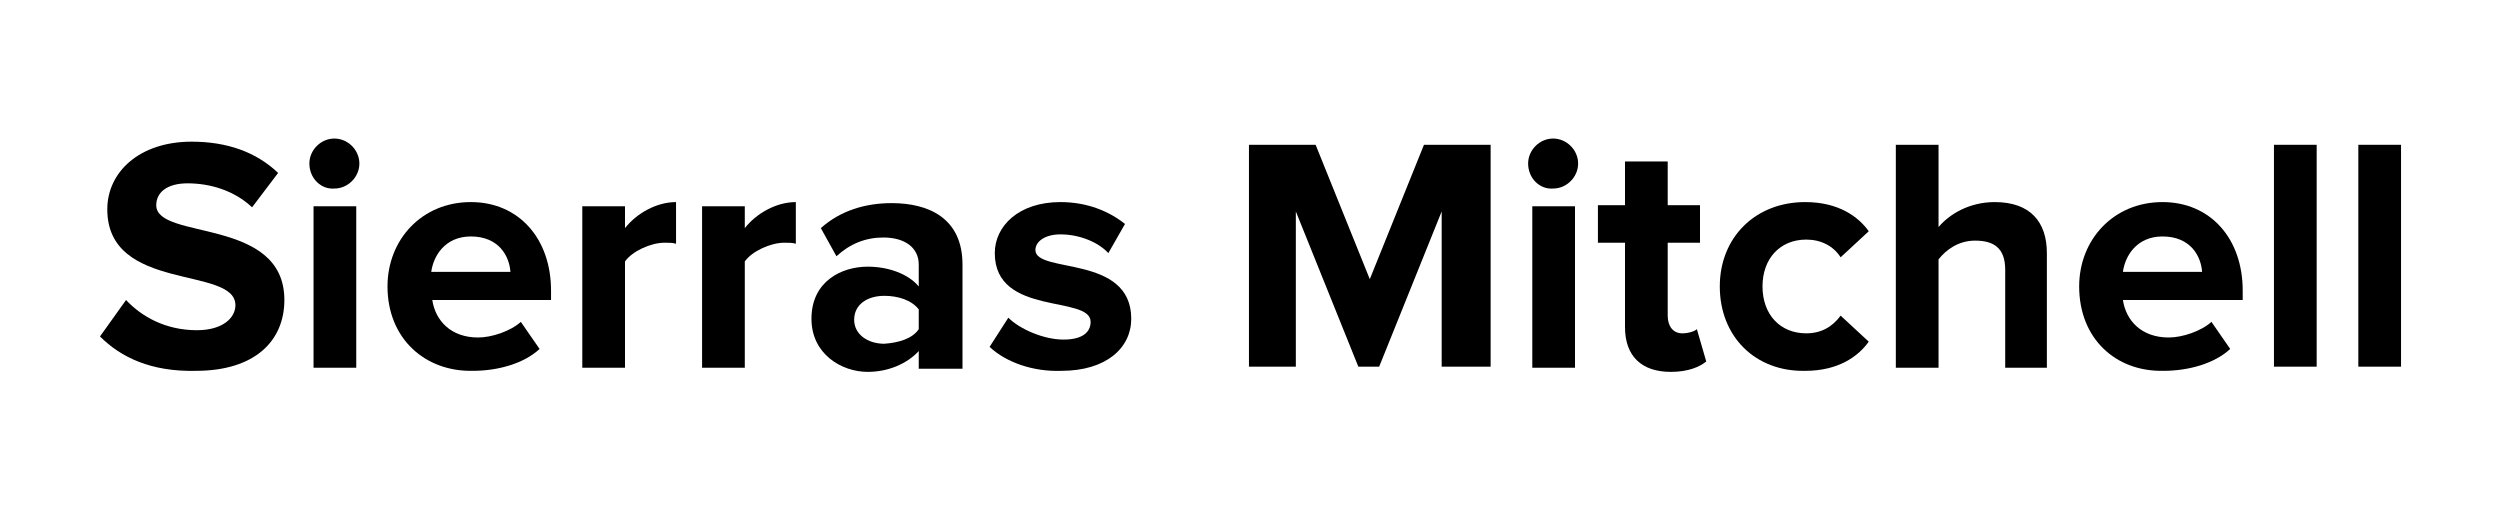 <?xml version="1.0" encoding="utf-8"?>
<!-- Generator: Adobe Illustrator 26.0.3, SVG Export Plug-In . SVG Version: 6.00 Build 0)  -->
<svg version="1.1" id="Layer_1" xmlns="http://www.w3.org/2000/svg" xmlns:xlink="http://www.w3.org/1999/xlink" x="0px" y="0px"
	 viewBox="0 0 240 49" style="enable-background:new 0 0 240 49;" xml:space="preserve">
<g>
	<path d="M9.6,32.3l2.5-3.5c1.5,1.6,3.8,2.9,6.8,2.9c2.5,0,3.7-1.2,3.7-2.4c0-3.8-12.3-1.2-12.3-9.2c0-3.6,3.1-6.5,8.1-6.5
		c3.4,0,6.2,1,8.3,3l-2.5,3.3c-1.7-1.6-4-2.3-6.2-2.3c-2,0-3,0.9-3,2.1c0,3.4,12.3,1.1,12.3,9.1c0,3.9-2.8,6.8-8.5,6.8
		C14.5,35.7,11.6,34.3,9.6,32.3z"/>
	<path d="M29.7,15.7c0-1.3,1.1-2.4,2.4-2.4c1.3,0,2.4,1.1,2.4,2.4c0,1.3-1.1,2.4-2.4,2.4C30.8,18.2,29.7,17.1,29.7,15.7z M30.1,35.3
		V19.8h4.1v15.5H30.1z"/>
	<path d="M37.2,27.5c0-4.5,3.3-8.1,8-8.1c4.6,0,7.7,3.5,7.7,8.5v0.9H41.5c0.3,2,1.8,3.6,4.4,3.6c1.3,0,3.1-0.6,4.1-1.5l1.8,2.6
		c-1.5,1.4-4,2.1-6.4,2.1C40.8,35.7,37.2,32.5,37.2,27.5z M45.2,22.7c-2.5,0-3.6,1.9-3.8,3.4H49C48.9,24.6,47.9,22.7,45.2,22.7z"/>
	<path d="M55.9,35.3V19.8H60v2.1c1.1-1.4,3-2.5,4.9-2.5v4c-0.3-0.1-0.7-0.1-1.1-0.1c-1.3,0-3.1,0.8-3.8,1.8v10.2H55.9z"/>
	<path d="M67.4,35.3V19.8h4.1v2.1c1.1-1.4,3-2.5,4.9-2.5v4c-0.3-0.1-0.7-0.1-1.1-0.1c-1.3,0-3.1,0.8-3.8,1.8v10.2H67.4z"/>
	<path d="M88.2,35.3v-1.6c-1.1,1.2-2.9,2-4.9,2c-2.5,0-5.4-1.7-5.4-5.1c0-3.6,2.9-5,5.4-5c2,0,3.9,0.7,4.9,1.9v-2.1
		c0-1.6-1.3-2.6-3.4-2.6c-1.7,0-3.2,0.6-4.5,1.8l-1.5-2.7c1.9-1.7,4.3-2.4,6.8-2.4c3.5,0,6.8,1.4,6.8,5.9v10H88.2z M88.2,31.6v-1.9
		c-0.7-0.9-2-1.3-3.3-1.3c-1.6,0-2.9,0.8-2.9,2.3c0,1.4,1.3,2.3,2.9,2.3C86.3,32.9,87.6,32.5,88.2,31.6z"/>
	<path d="M95,33.3l1.8-2.8c1.1,1.1,3.4,2.1,5.3,2.1c1.8,0,2.6-0.7,2.6-1.7c0-2.6-9.2-0.5-9.2-6.6c0-2.6,2.3-4.9,6.3-4.9
		c2.6,0,4.7,0.9,6.2,2.1l-1.6,2.8c-0.9-1-2.7-1.8-4.6-1.8c-1.5,0-2.4,0.7-2.4,1.5c0,2.3,9.2,0.4,9.2,6.6c0,2.8-2.4,5-6.7,5
		C99.2,35.7,96.6,34.8,95,33.3z"/>
	<path d="M138.4,35.3V20.3l-6,14.9h-2l-6-14.9v14.9h-4.5V13.9h6.4l5.2,12.9l5.2-12.9h6.4v21.3H138.4z"/>
	<path d="M146.7,15.7c0-1.3,1.1-2.4,2.4-2.4c1.3,0,2.4,1.1,2.4,2.4c0,1.3-1.1,2.4-2.4,2.4C147.8,18.2,146.7,17.1,146.7,15.7z
		 M147.1,35.3V19.8h4.1v15.5H147.1z"/>
	<path d="M156,31.4v-8.1h-2.6v-3.6h2.6v-4.2h4.1v4.2h3.1v3.6h-3.1v7c0,1,0.5,1.7,1.4,1.7c0.6,0,1.2-0.2,1.4-0.4l0.9,3.1
		c-0.6,0.5-1.7,1-3.4,1C157.6,35.7,156,34.2,156,31.4z"/>
	<path d="M165.1,27.5c0-4.7,3.4-8.1,8.2-8.1c3.2,0,5.1,1.4,6.1,2.8l-2.7,2.5c-0.7-1.1-1.9-1.7-3.3-1.7c-2.5,0-4.2,1.8-4.2,4.5
		c0,2.7,1.7,4.5,4.2,4.5c1.4,0,2.5-0.6,3.3-1.7l2.7,2.5c-1,1.4-2.9,2.8-6.1,2.8C168.5,35.7,165.1,32.3,165.1,27.5z"/>
	<path d="M192.5,35.3v-9.4c0-2.1-1.1-2.8-2.9-2.8c-1.6,0-2.8,0.9-3.5,1.8v10.4H182V13.9h4.1v7.9c1-1.2,2.9-2.4,5.4-2.4
		c3.4,0,5,1.9,5,4.9v11H192.5z"/>
	<path d="M199.6,27.5c0-4.5,3.3-8.1,8-8.1c4.6,0,7.7,3.5,7.7,8.5v0.9h-11.5c0.3,2,1.8,3.6,4.4,3.6c1.3,0,3.1-0.6,4.1-1.5l1.8,2.6
		c-1.5,1.4-4,2.1-6.4,2.1C203.1,35.7,199.6,32.5,199.6,27.5z M207.6,22.7c-2.5,0-3.6,1.9-3.8,3.4h7.6
		C211.3,24.6,210.3,22.7,207.6,22.7z"/>
	<path d="M218.3,35.3V13.9h4.1v21.3H218.3z"/>
	<path d="M226.4,35.3V13.9h4.1v21.3H226.4z"/>
</g>
</svg>
